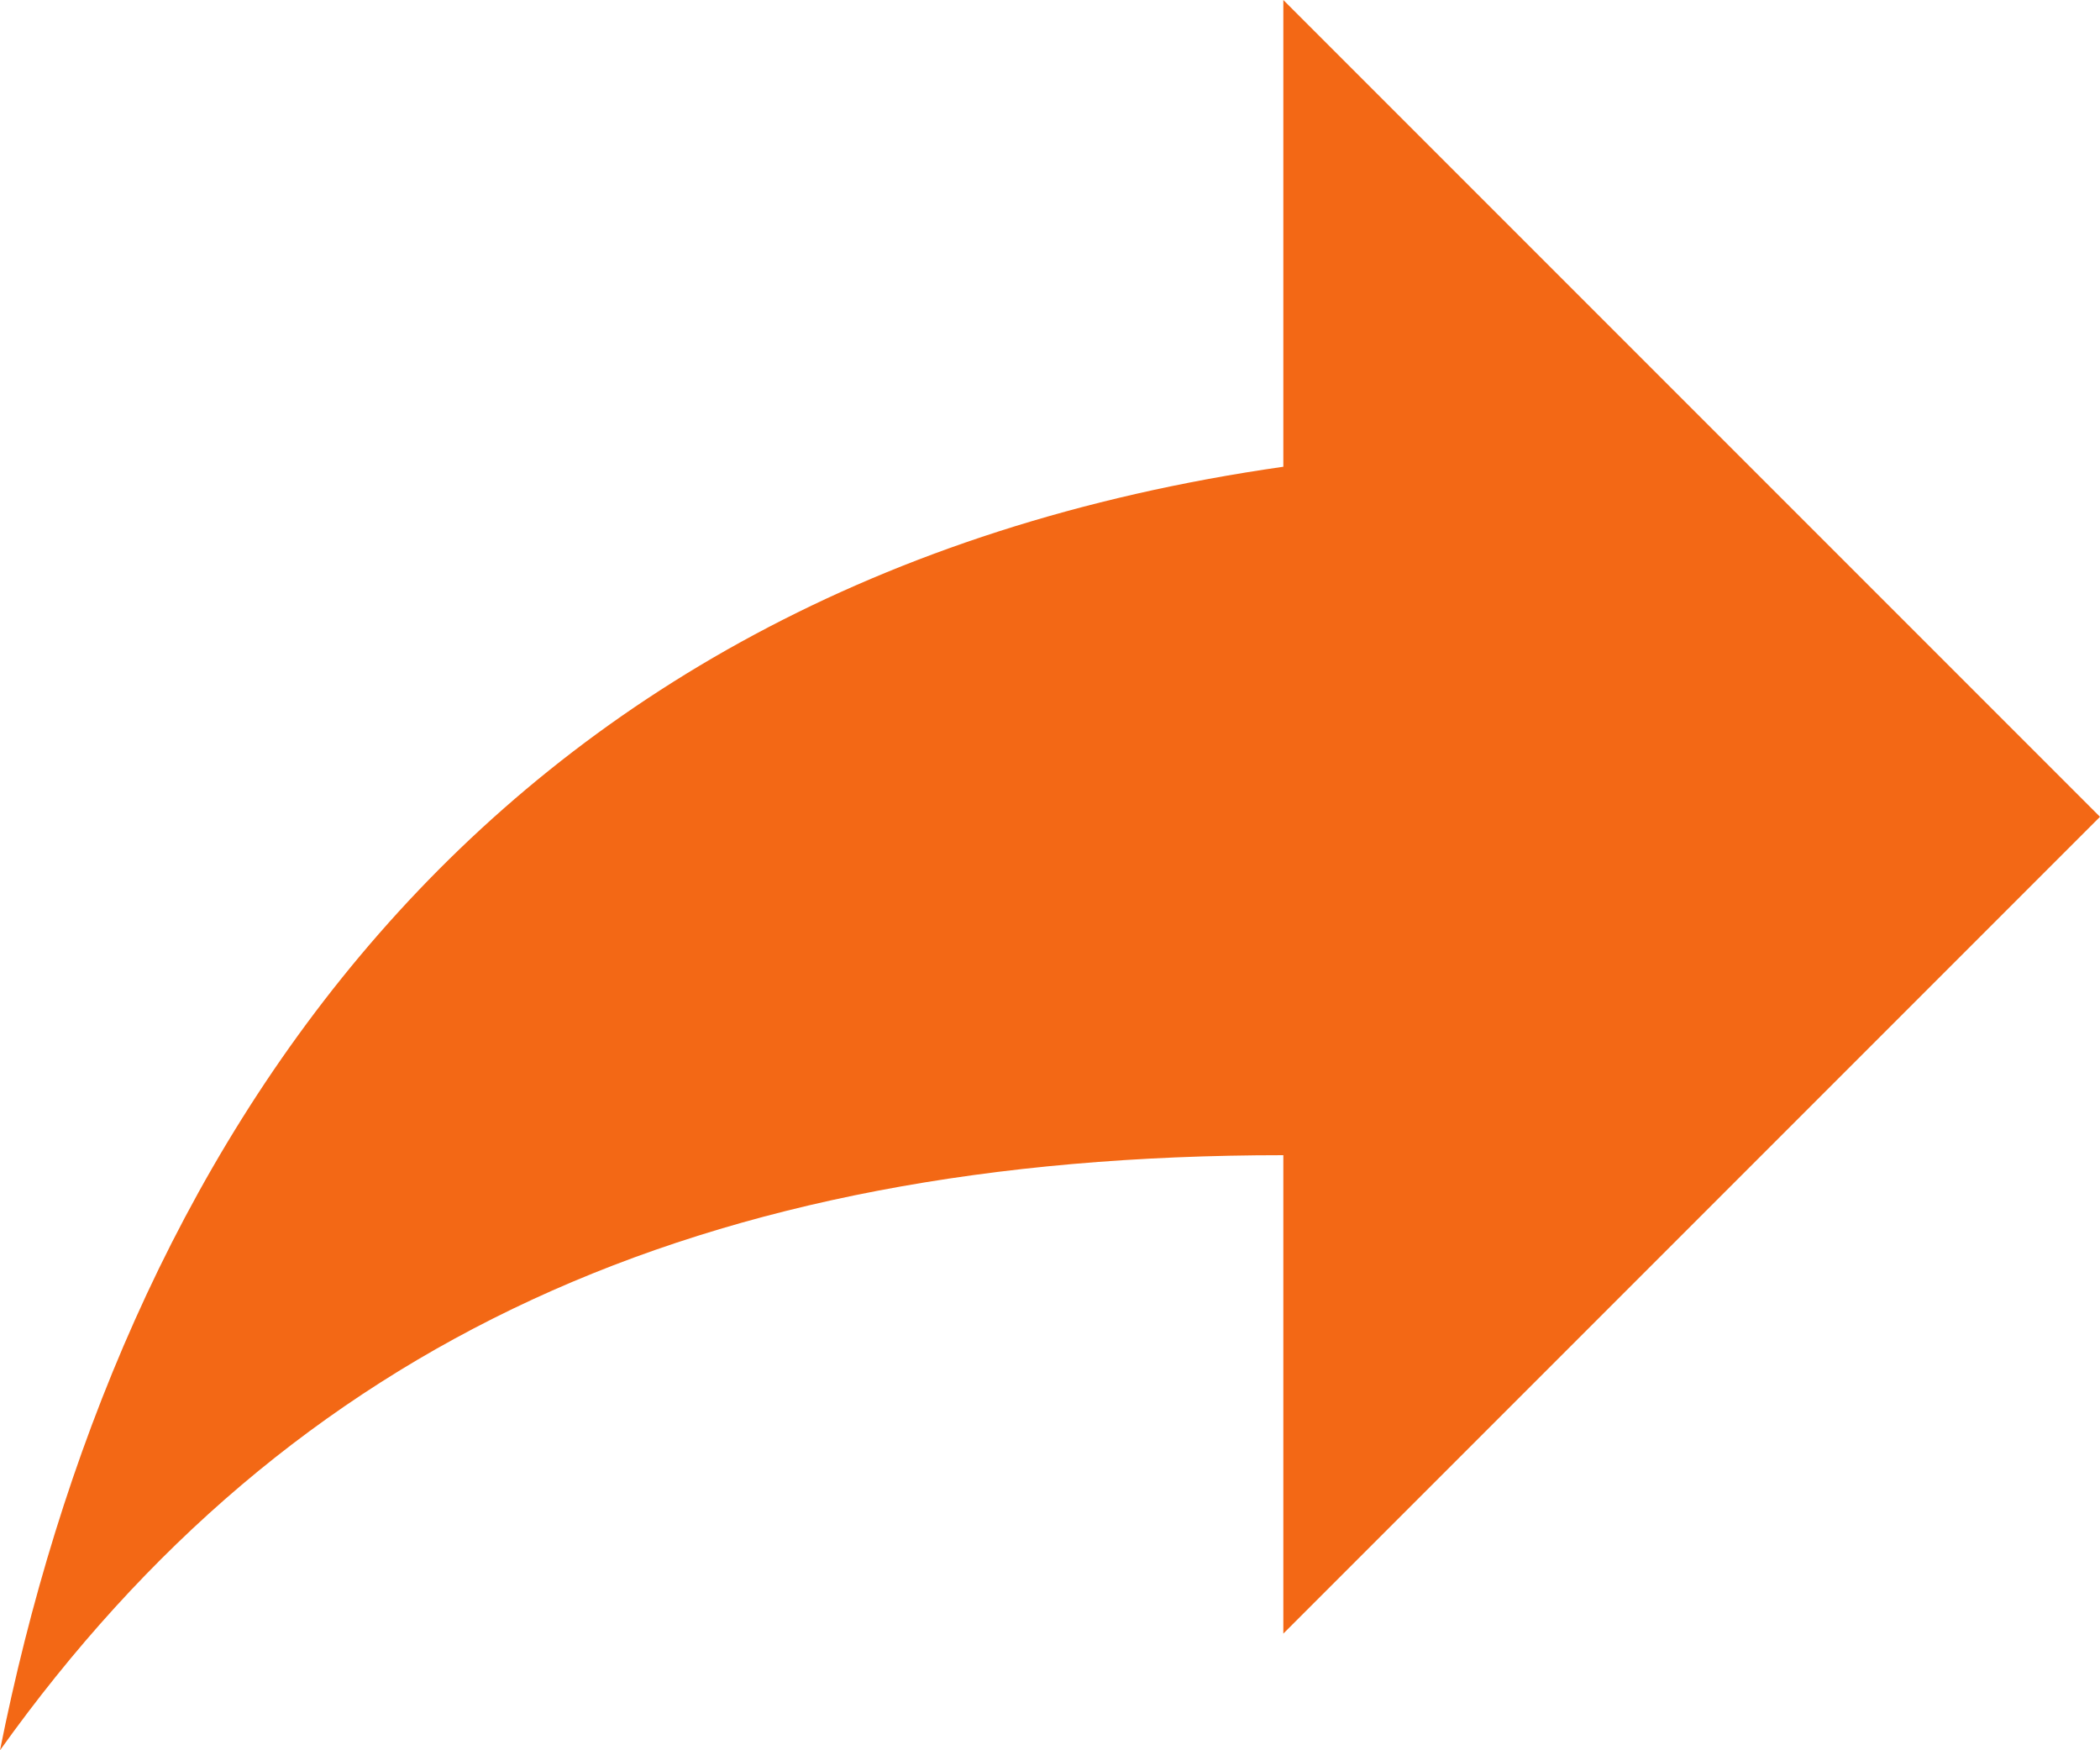 <svg xmlns="http://www.w3.org/2000/svg" width="21.6" height="18" viewBox="0 0 21.6 18"><defs><style>.a{fill:#f36815;}</style></defs><path class="a" d="M16.2,9.8V5l8.4,8.4-8.4,8.4V16.88C10.2,16.88,6,18.8,3,23,4.2,17,7.8,11,16.2,9.8Z" transform="translate(-3 -5)"/></svg>